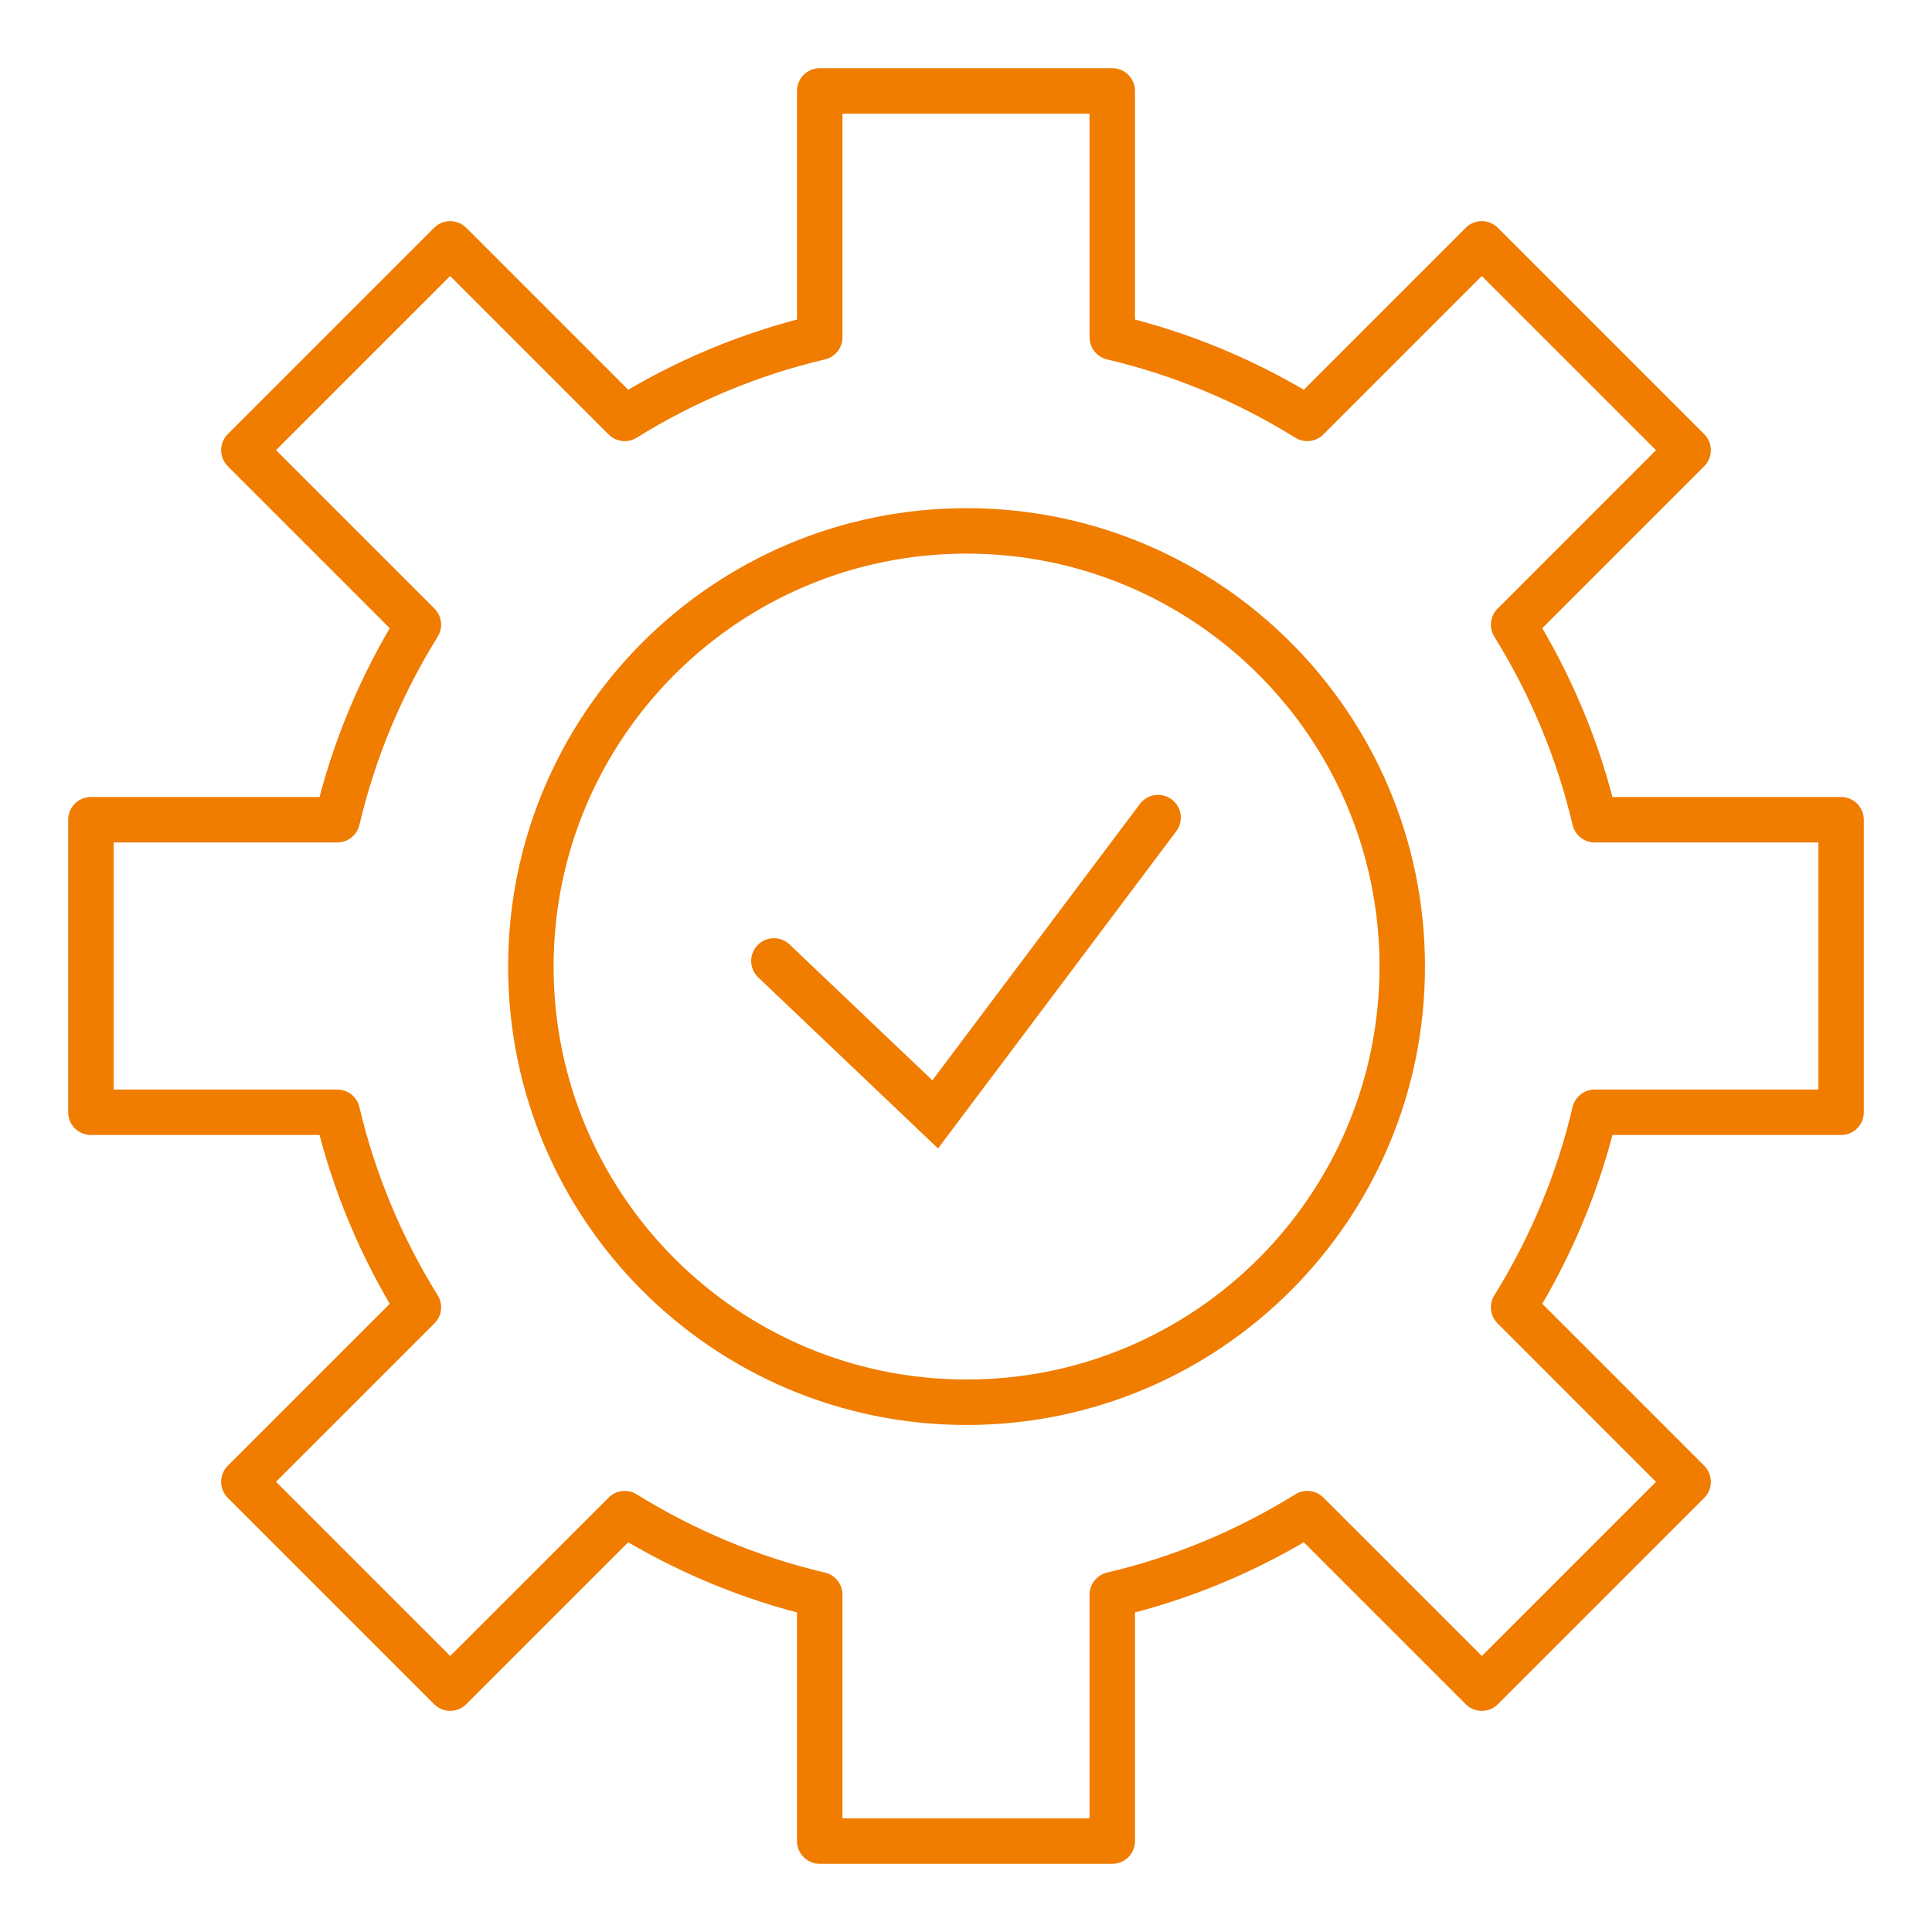 <svg width="85" height="85" viewBox="0 0 85 85" fill="none" xmlns="http://www.w3.org/2000/svg">
<path d="M81 48.935V36.065H70.161C69.439 32.993 68.219 30.103 66.594 27.484L74.271 19.806L65.194 10.729L57.516 18.407C54.897 16.781 52.007 15.561 48.935 14.839V4H36.065V14.839C32.993 15.561 30.103 16.781 27.484 18.407L19.806 10.729L10.729 19.806L18.407 27.484C16.781 30.103 15.561 32.993 14.839 36.065H4V48.935H14.839C15.561 52.007 16.781 54.897 18.407 57.516L10.729 65.194L19.806 74.271L27.484 66.594C30.103 68.219 32.993 69.439 36.065 70.161V81H48.935V70.161C52.007 69.439 54.897 68.219 57.516 66.594L65.194 74.271L74.271 65.194L66.594 57.516C68.219 54.897 69.439 52.007 70.161 48.935H81Z" stroke="#F07C00" stroke-width="2" stroke-miterlimit="10" stroke-linecap="round" stroke-linejoin="round"/>
<path d="M42.525 61.693C53.111 61.693 61.693 53.111 61.693 42.525C61.693 31.938 53.111 23.357 42.525 23.357C31.938 23.357 23.356 31.938 23.356 42.525C23.356 53.111 31.938 61.693 42.525 61.693Z" stroke="#F07C00" stroke-width="2" stroke-miterlimit="10"/>
<path d="M34.049 42.278L41.145 49.029L50.951 35.971" stroke="#F07C00" stroke-width="2" stroke-miterlimit="10" stroke-linecap="round"/>
</svg>
